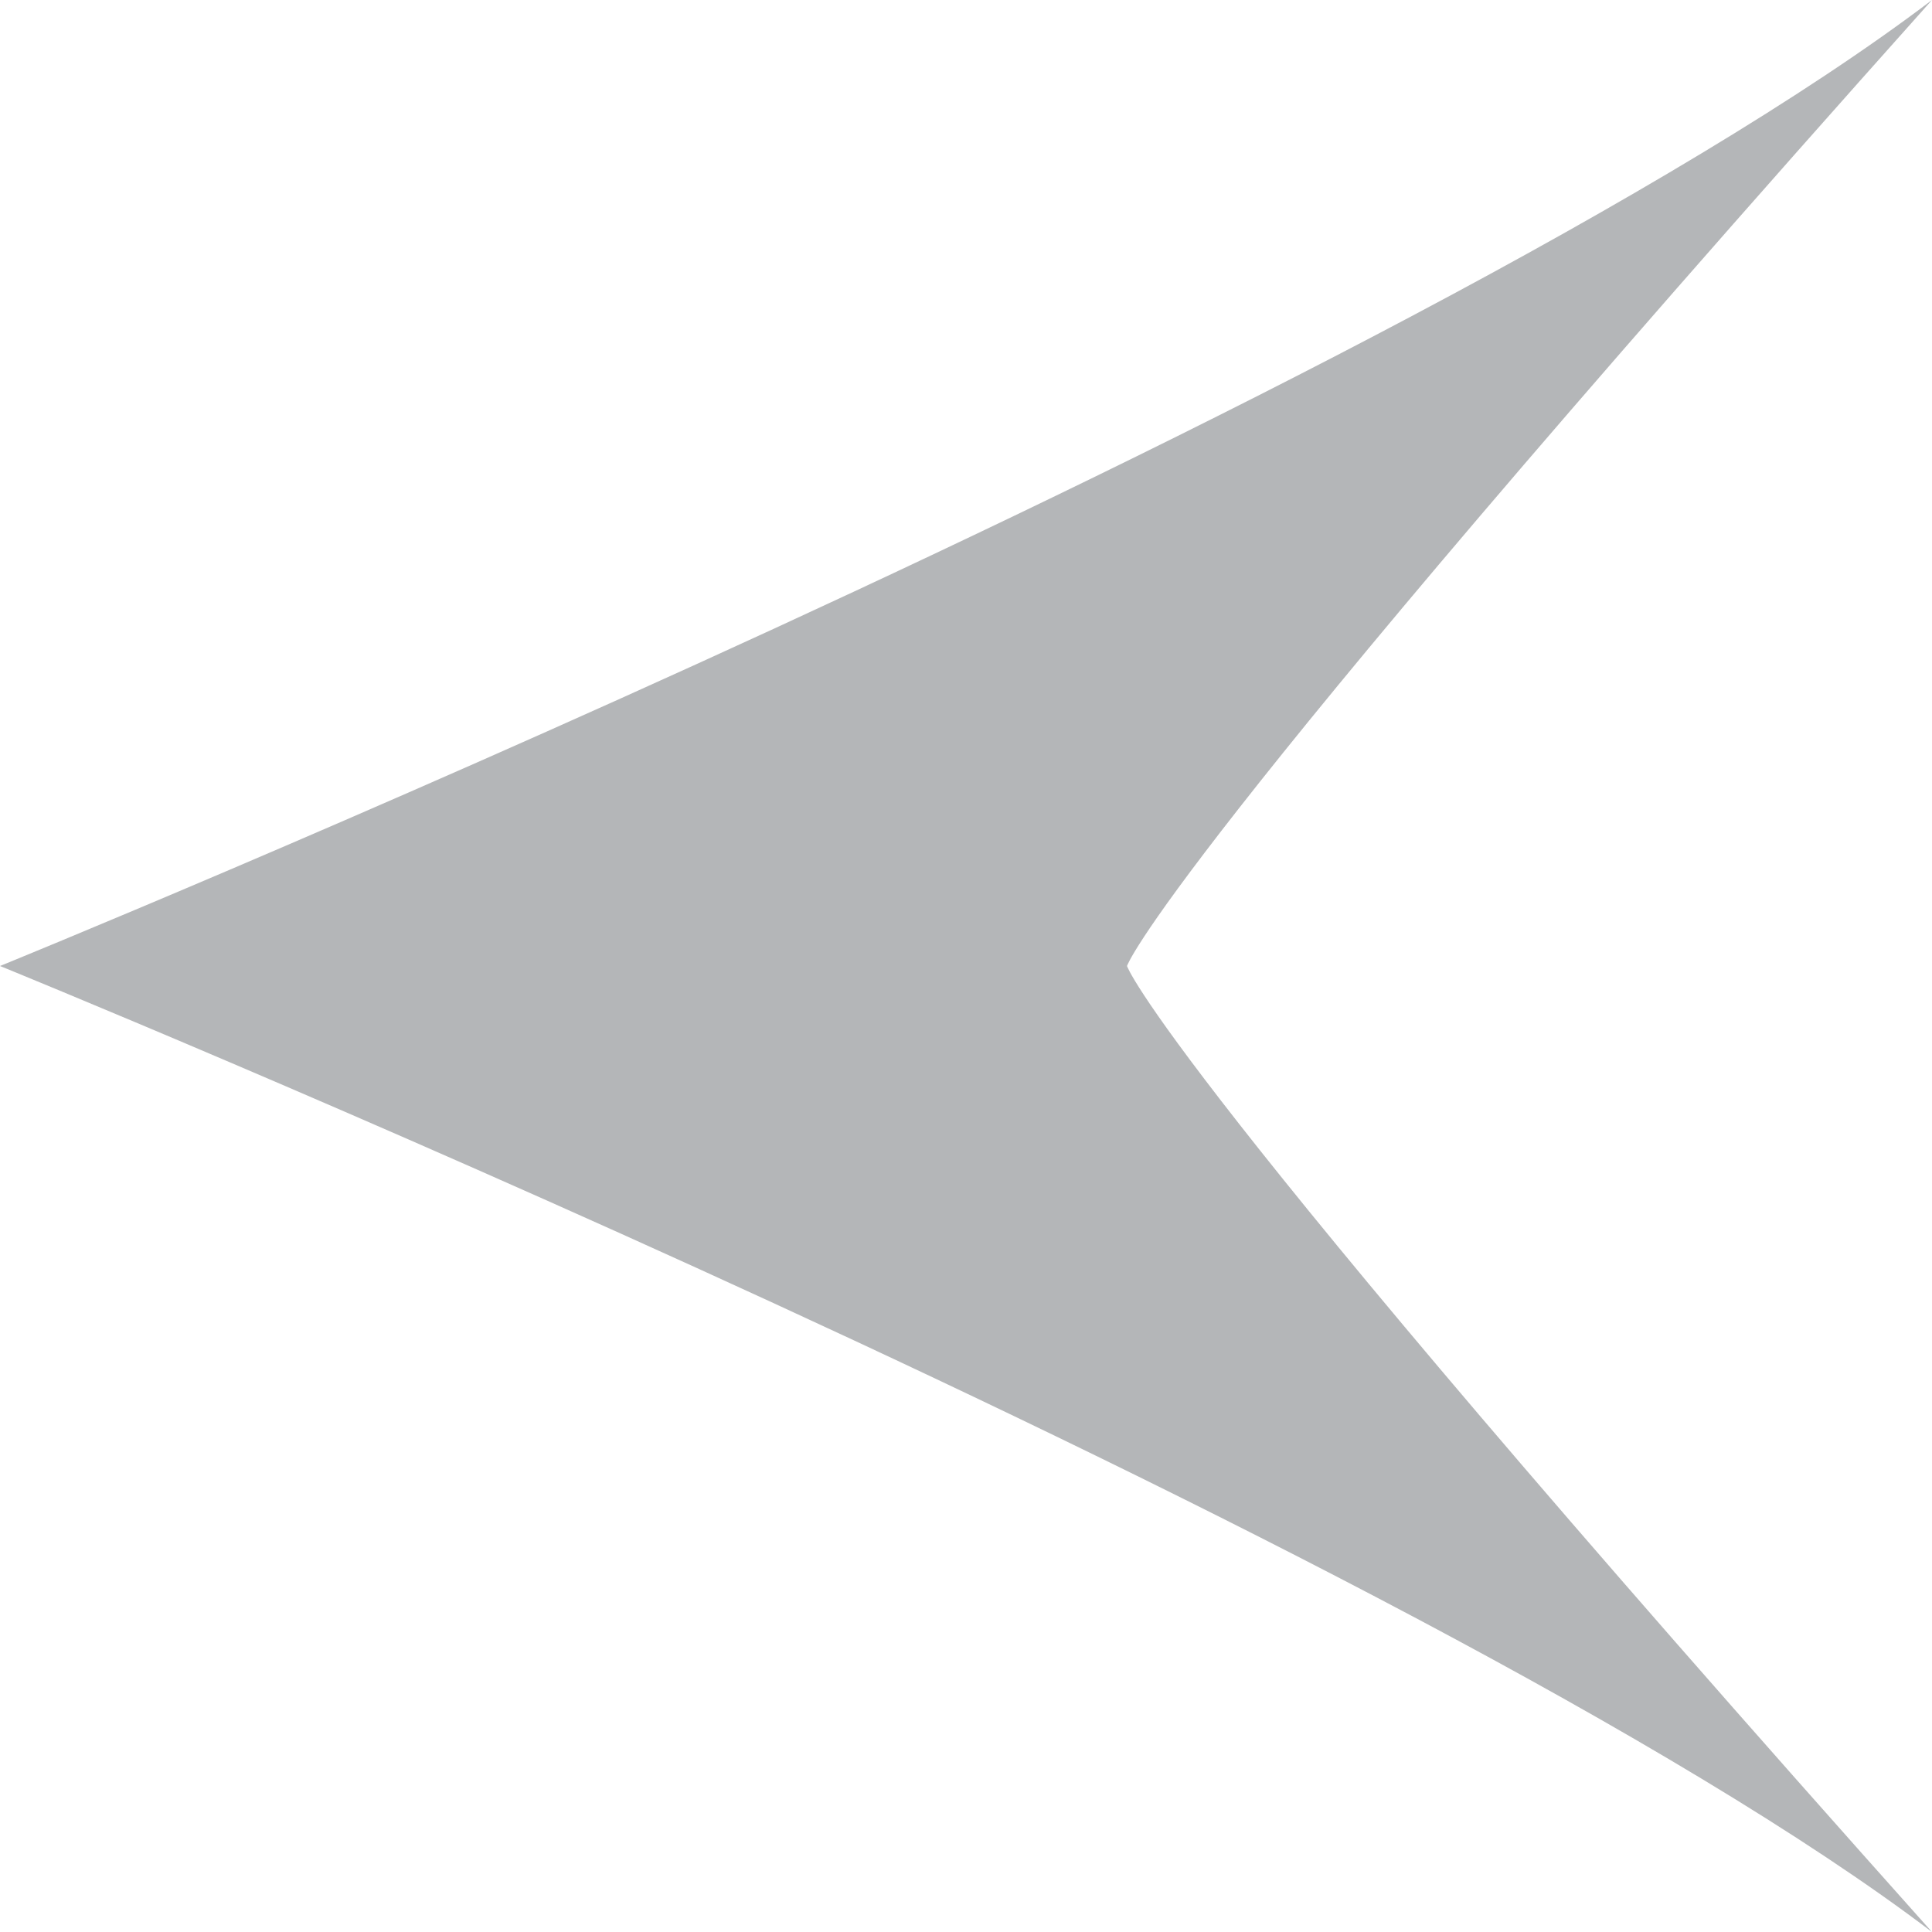 <svg width="12" height="12" viewBox="0 0 12 12" fill="none" xmlns="http://www.w3.org/2000/svg">
<path d="M5.24537e-07 6C5.24537e-07 6 8.824 9.589 12 12C7.2 6.628 7 6 7 6C7 6 7.2 5.372 12 0C8.824 2.411 5.24537e-07 6 5.24537e-07 6Z" fill="#B4B6B8"/>
</svg>
